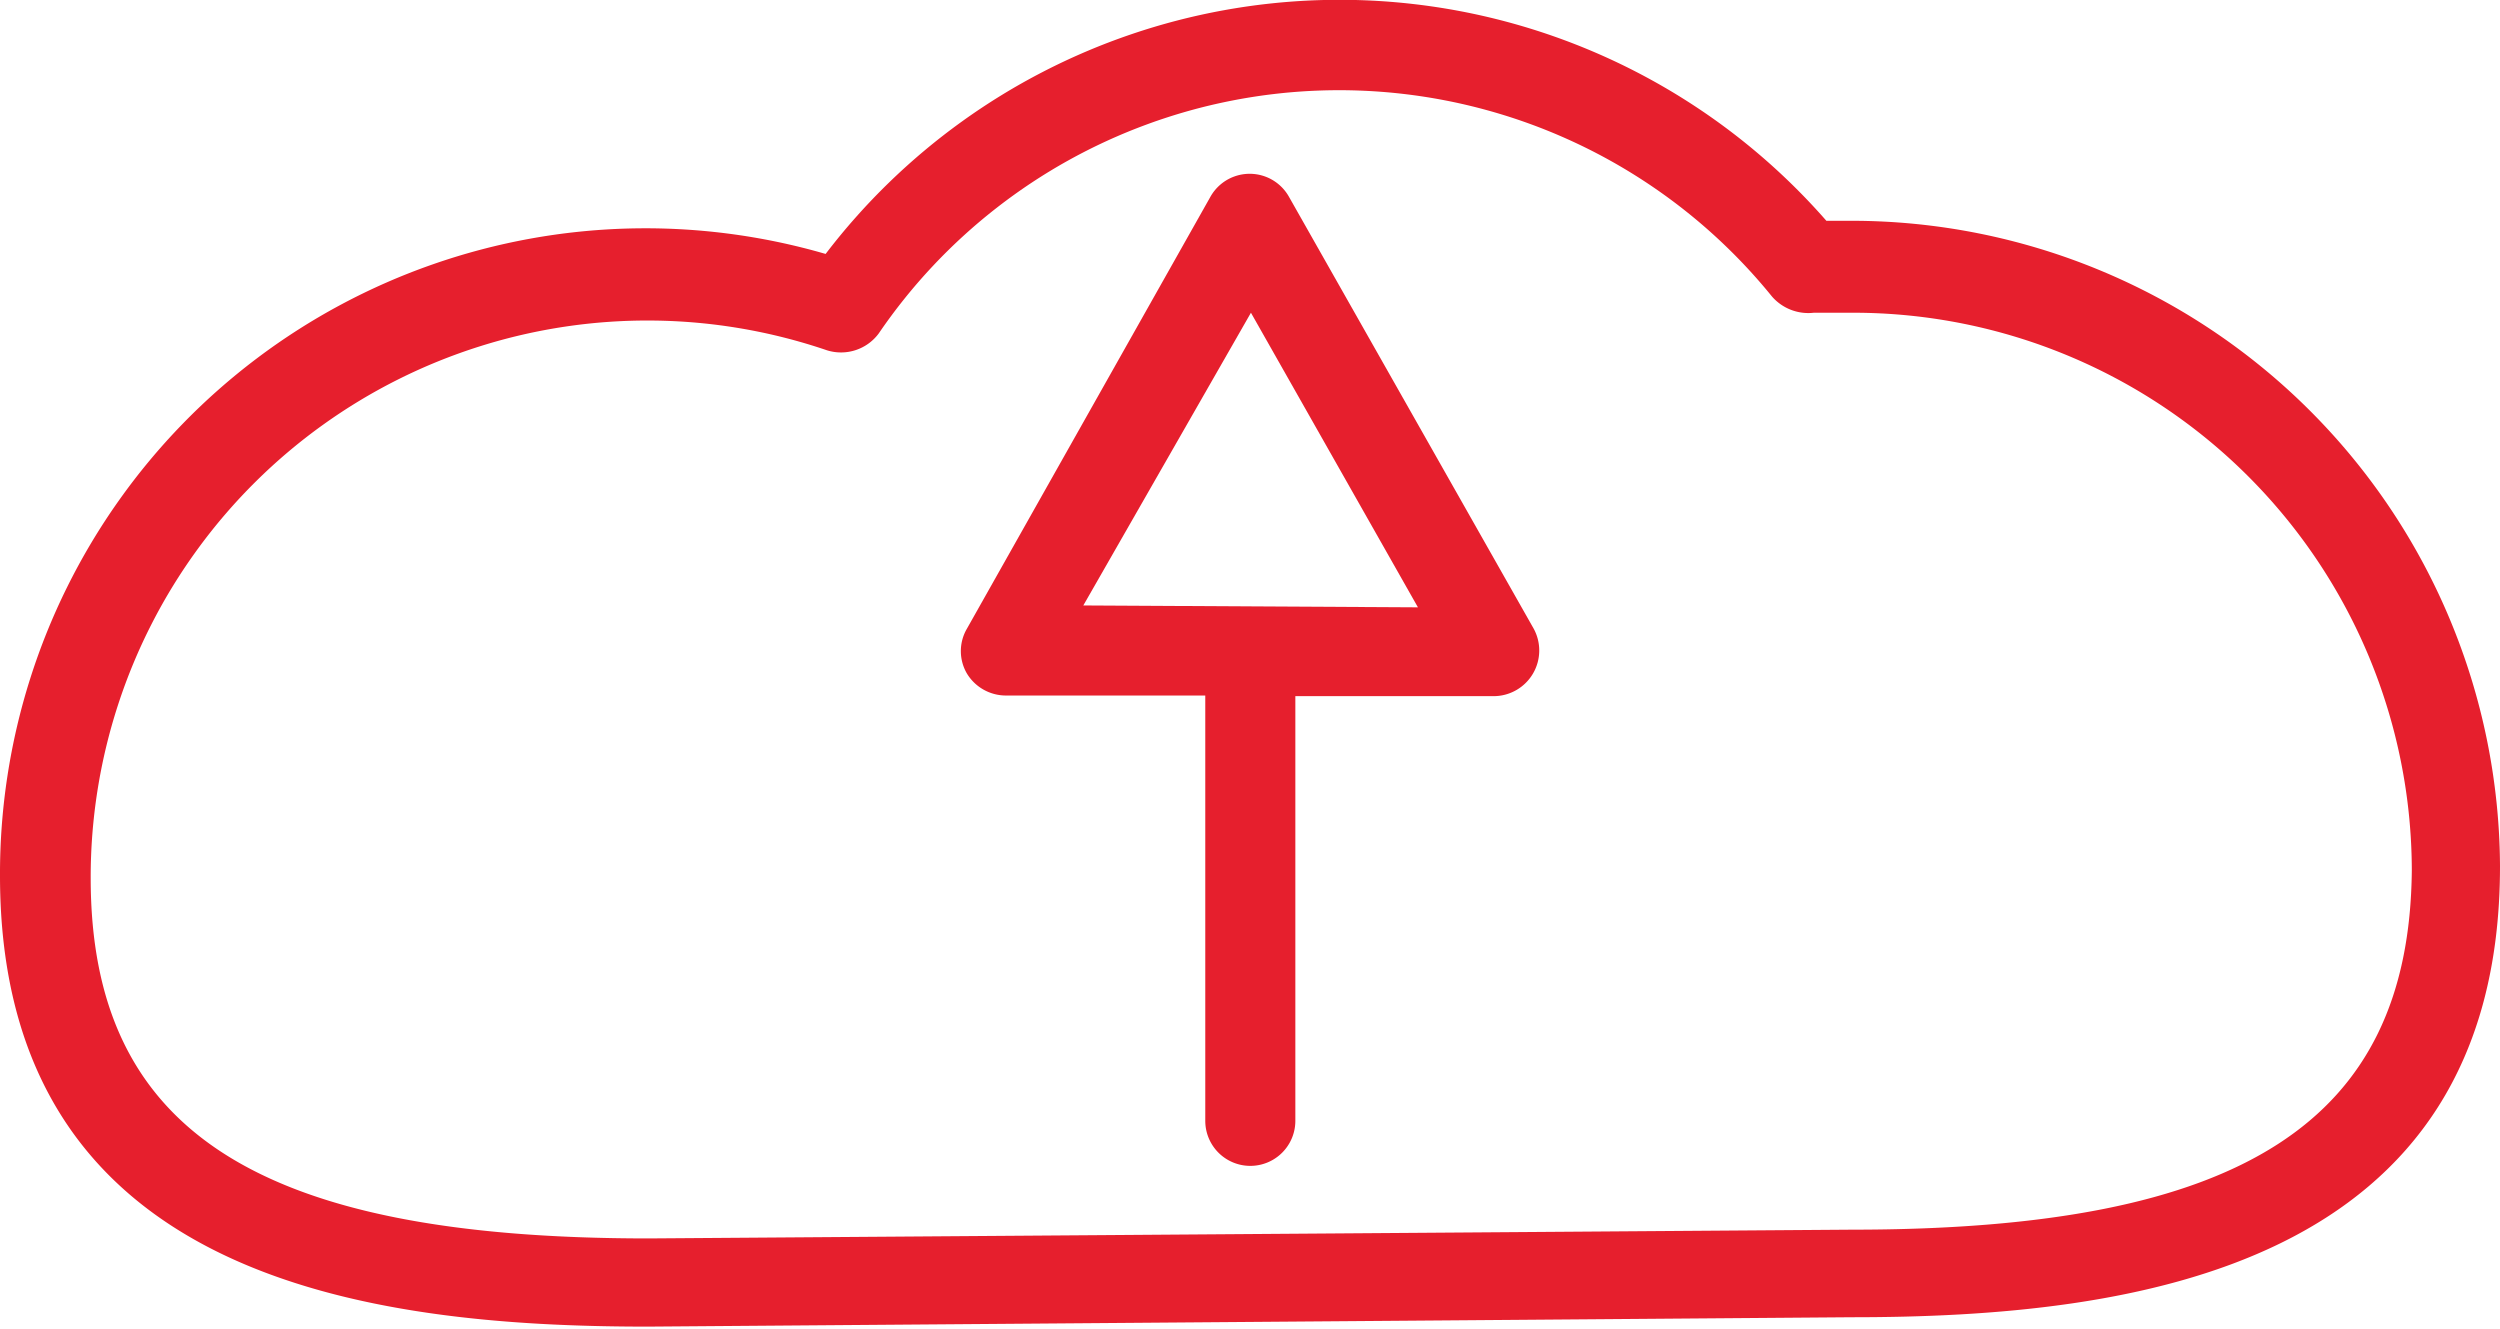 <svg id="Layer_1" data-name="Layer 1" xmlns="http://www.w3.org/2000/svg" viewBox="0 0 39.97 21.25"><defs><style>.cls-1{fill:#e61f2d;}</style></defs><path class="cls-1" d="M29.61,3.53l-.41,0a10.34,10.34,0,0,0-16,.53A10.32,10.32,0,0,0,0,14c0,6.47,5.91,7.21,10.36,7.21l19.25-.15c4.45,0,10.36-.75,10.36-7.21A10.37,10.37,0,0,0,29.61,3.53Zm0,16.13h0l-19.24.14c-6.25,0-8.92-1.72-8.92-5.76A8.9,8.9,0,0,1,13.22,5.6a.75.75,0,0,0,.83-.27,8.91,8.91,0,0,1,14.28-.59A.77.77,0,0,0,29,5c.21,0,.43,0,.64,0a8.93,8.93,0,0,1,8.92,8.92C38.52,17.94,35.85,19.66,29.61,19.66Z"/><path class="cls-1" d="M20.61,3.15a.72.72,0,0,0-1.26,0l-3.89,6.9a.71.71,0,0,0,0,.72.73.73,0,0,0,.63.35h3.18v6.8a.72.72,0,0,0,1.44,0V11.13h3.18a.73.73,0,0,0,.63-1.08ZM17.32,9.68,20,5l2.67,4.71Z"/></svg>
